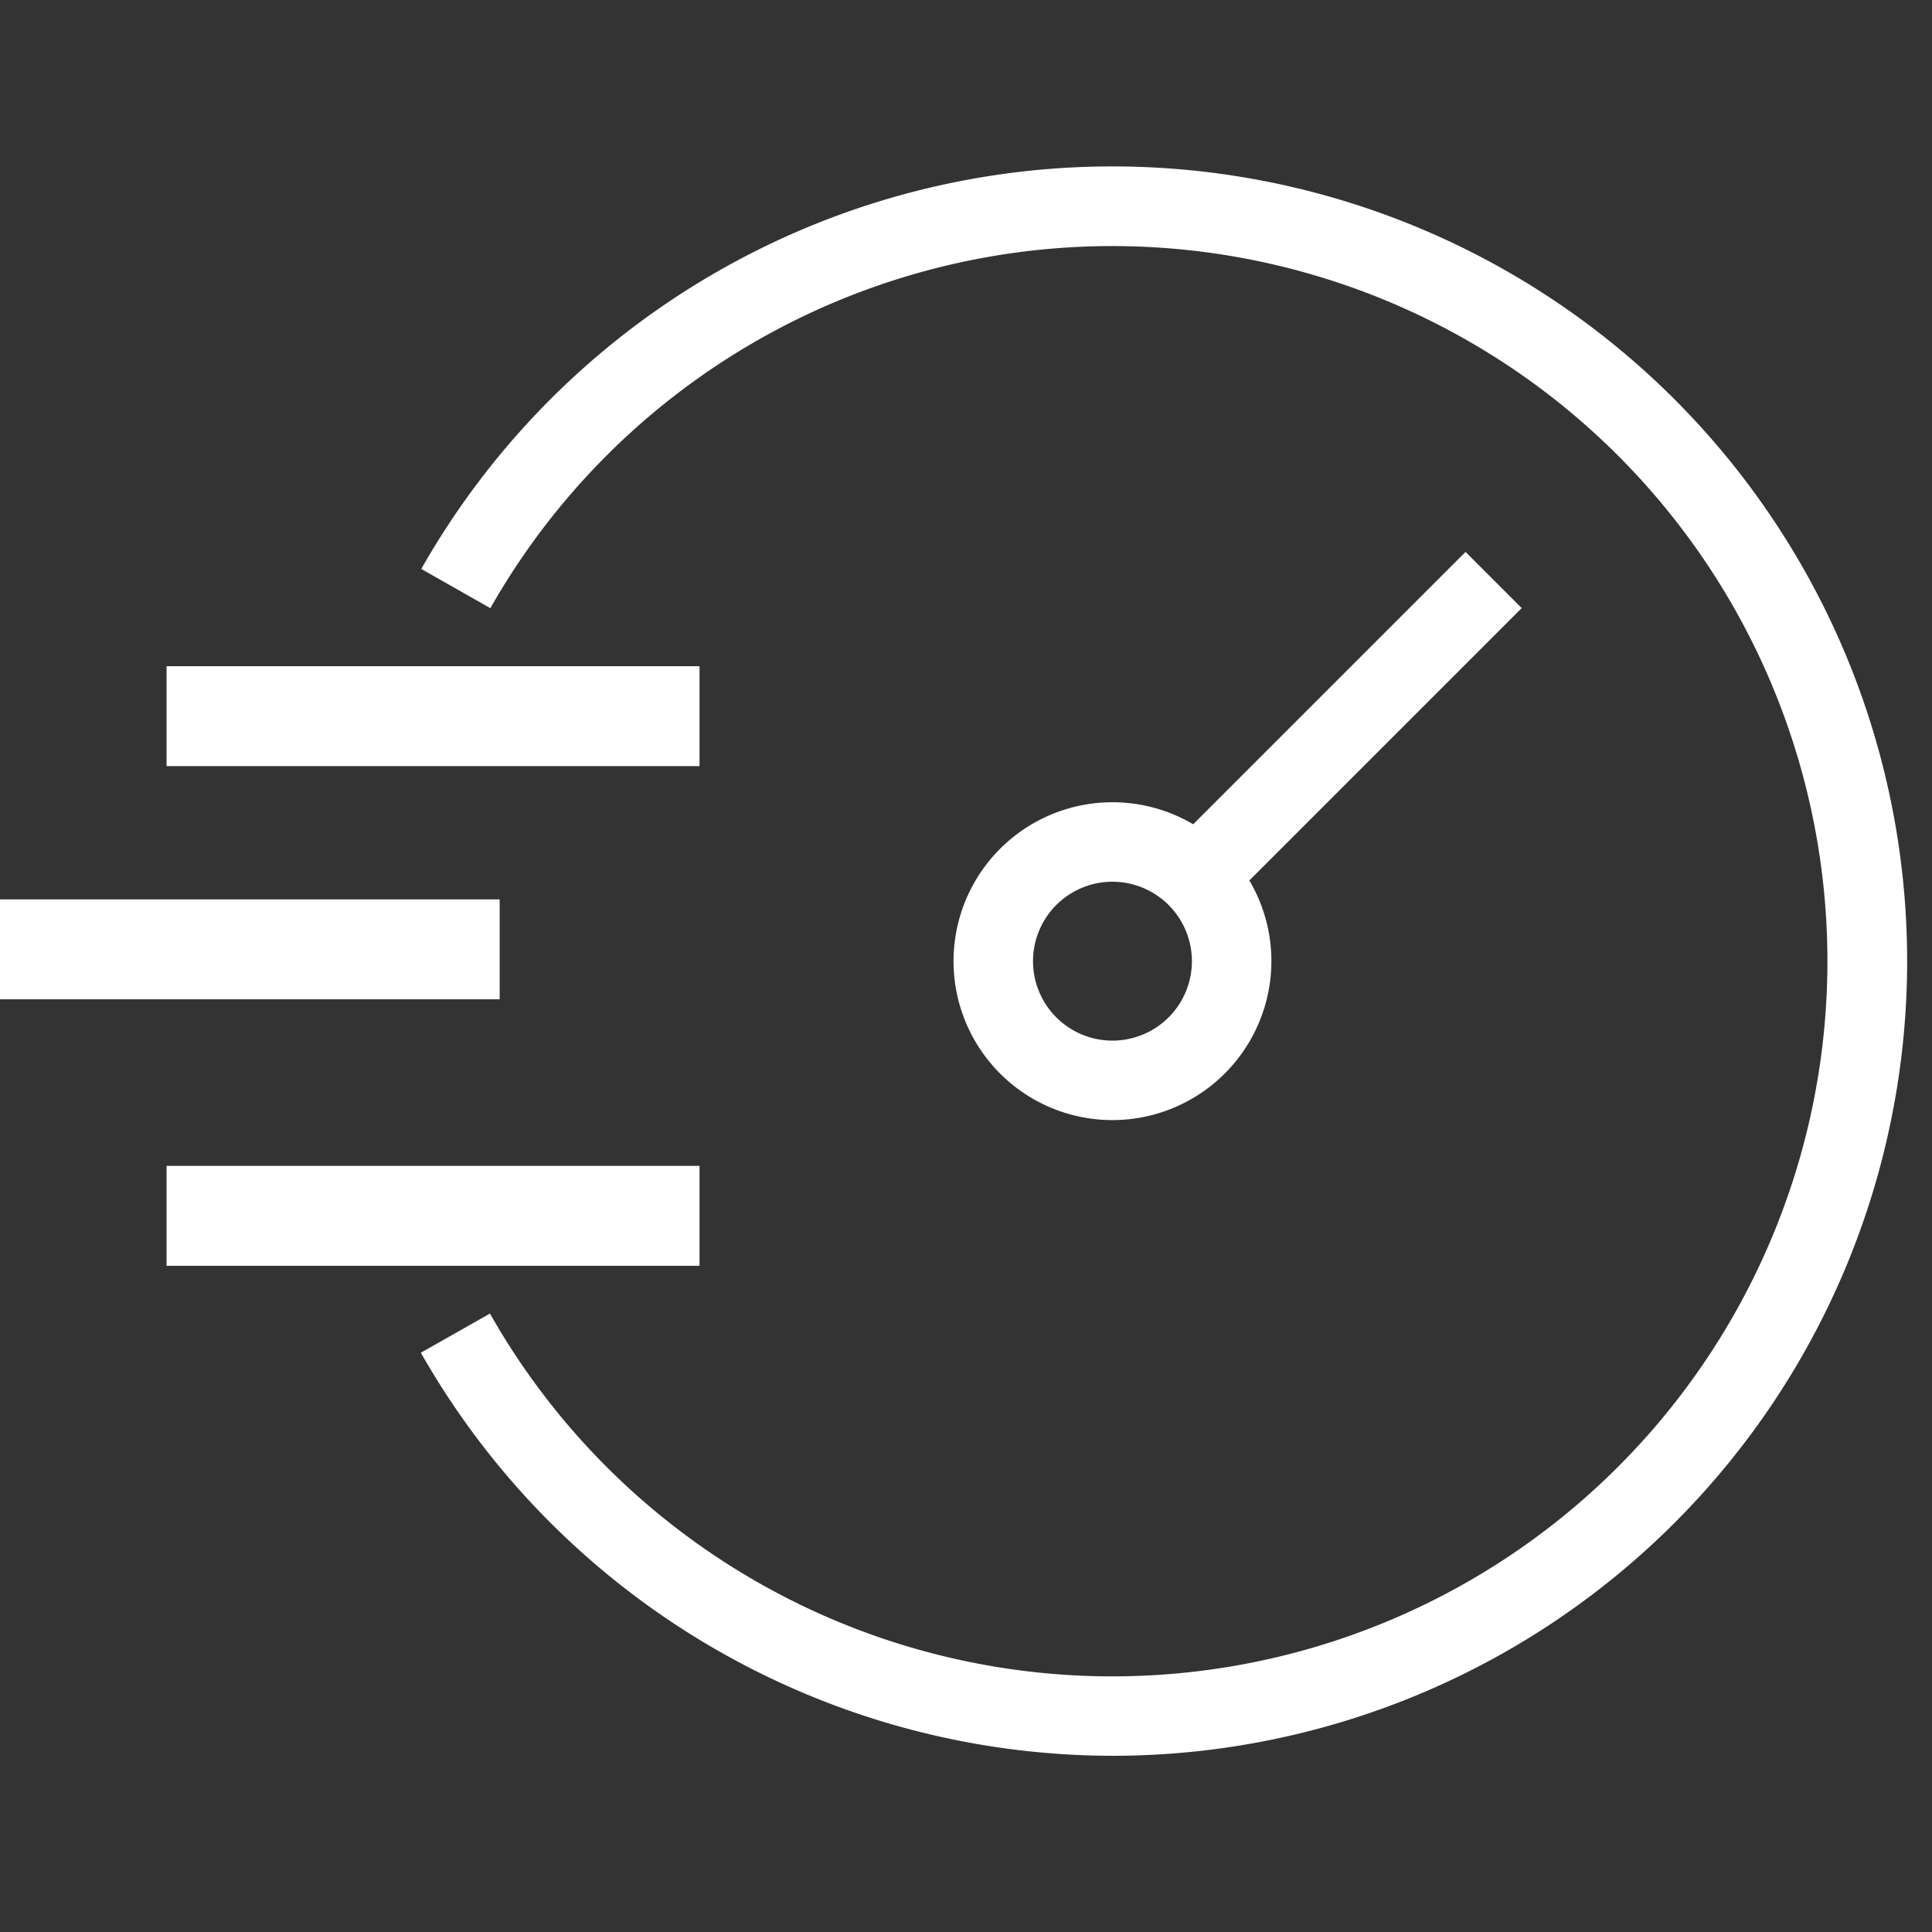 <svg xmlns="http://www.w3.org/2000/svg" xmlns:xlink="http://www.w3.org/1999/xlink" width="58" height="58" viewBox="0 0 58 58">
  <rect x="0" y="0" width="58" height="58" fill="#333333" stroke="none"/>
  <defs>
    <clipPath id="clip-path">
      <rect id="長方形_44" data-name="長方形 44" width="58" height="48" fill="#fff"/>
    </clipPath>
  </defs>
  <g id="グループ_62" data-name="グループ 62" transform="translate(-25 -701)">
    <g id="グループ_37" data-name="グループ 37" transform="translate(25 706)">
      <rect id="長方形_40" data-name="長方形 40" width="12.605" height="2.385" transform="translate(35.083 20.482) rotate(-45)" fill="#fff"/>
      <g id="グループ_36" data-name="グループ 36">
        <g id="グループ_35" data-name="グループ 35" clip-path="url(#clip-path)">
          <path id="パス_19" data-name="パス 19" d="M28.771,25.542a4.771,4.771,0,1,1,4.771-4.771,4.776,4.776,0,0,1-4.771,4.771m0-7.156a2.385,2.385,0,1,0,2.385,2.385,2.388,2.388,0,0,0-2.385-2.385" transform="translate(4.626 3.084)" fill="#fff"/>
          <path id="パス_20" data-name="パス 20" d="M31.355,47.71a23.919,23.919,0,0,1-20.763-12.1l2.075-1.176a21.469,21.469,0,1,0,.012-21.176l-2.074-1.178A23.857,23.857,0,1,1,31.355,47.71" transform="translate(2.042)" fill="#fff"/>
          <rect id="長方形_41" data-name="長方形 41" width="16" height="3" transform="translate(5 30)" fill="#fff"/>
          <rect id="長方形_42" data-name="長方形 42" width="15" height="3" transform="translate(0 22)" fill="#fff"/>
          <rect id="長方形_43" data-name="長方形 43" width="16" height="3" transform="translate(5 15)" fill="#fff"/>
        </g>
      </g>
    </g>
    <rect id="長方形_56" data-name="長方形 56" width="58" height="58" transform="translate(25 701)" fill="none"/>
  </g>
</svg>
